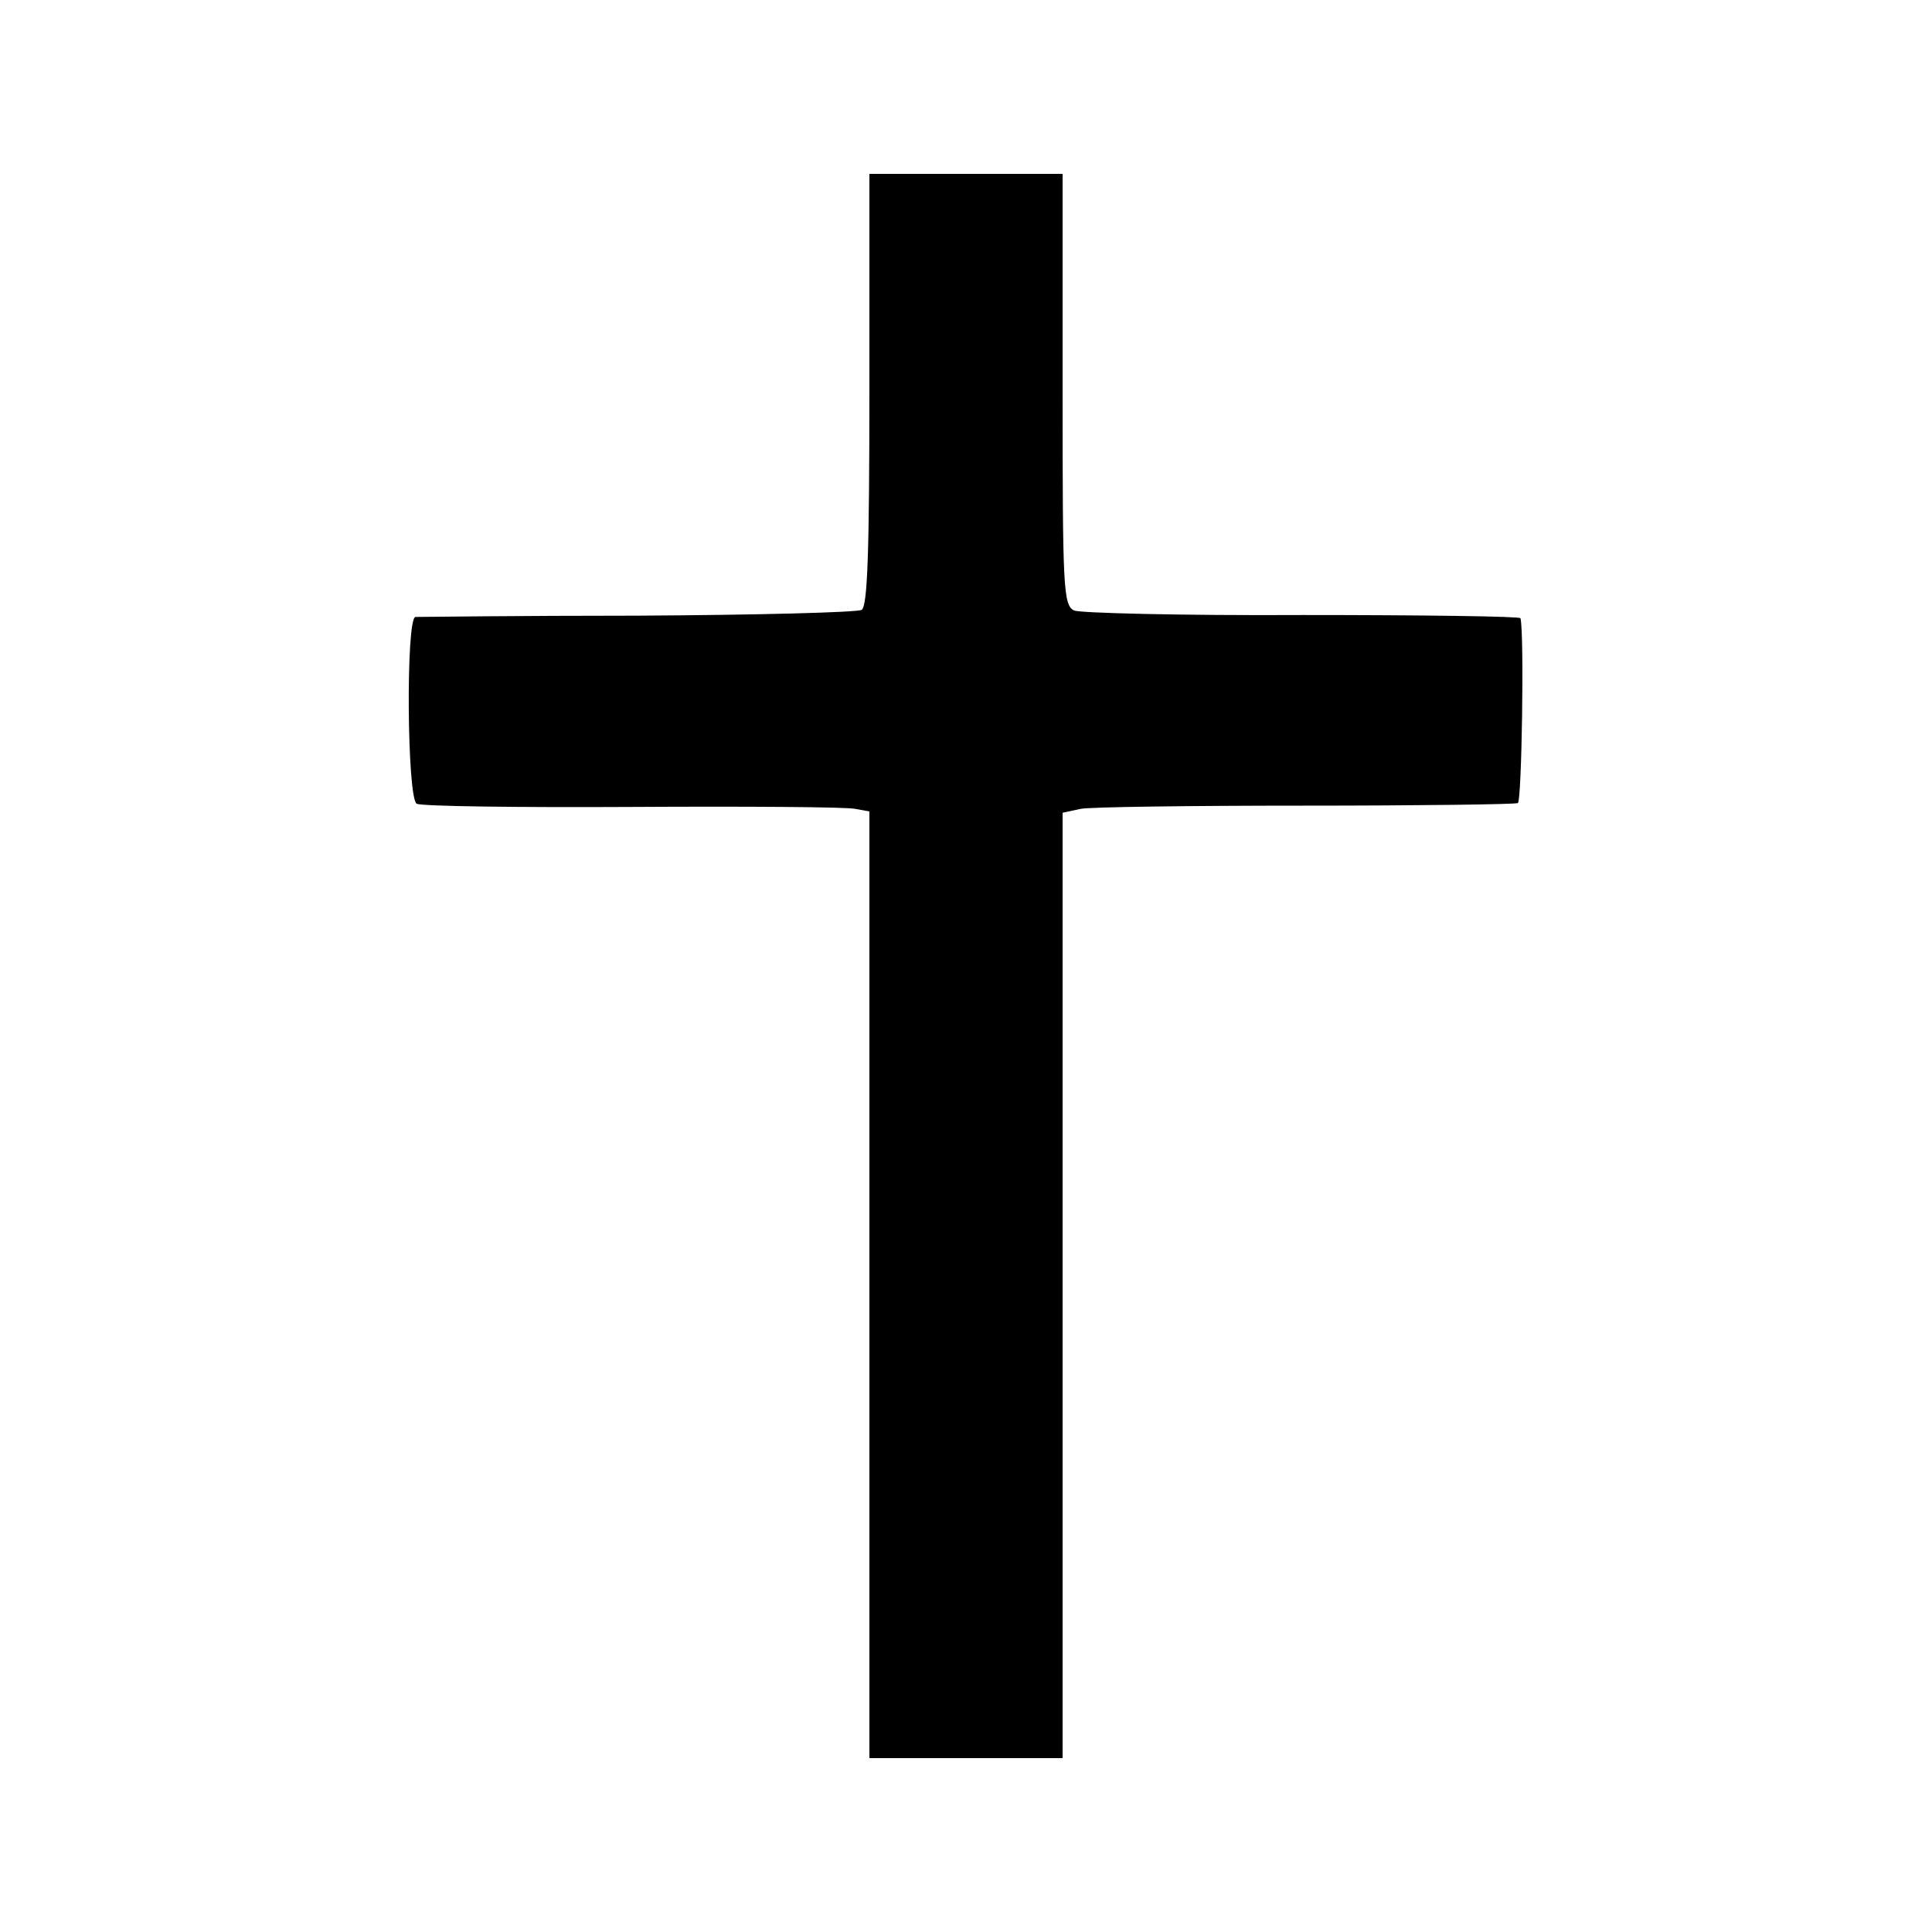 <?xml version="1.0" standalone="no"?>
<!DOCTYPE svg PUBLIC "-//W3C//DTD SVG 20010904//EN"
 "http://www.w3.org/TR/2001/REC-SVG-20010904/DTD/svg10.dtd">
<svg version="1.0" xmlns="http://www.w3.org/2000/svg"
 width="300pt" height="300pt" viewBox="0 0 300 300"
 preserveAspectRatio="xMidYMid meet">
<g transform="translate(0,300) scale(0.1,-0.1)"
fill="#000000" stroke="none">
<path d="M1350 2396 c0 -256 -3 -337 -12 -343 -7 -4 -164 -8 -348 -9 -184 0
-340 -2 -345 -2 -15 -3 -13 -281 2 -290 6 -4 157 -6 335 -5 177 1 333 0 346
-3 l22 -4 0 -735 0 -735 150 0 150 0 0 734 0 734 28 6 c15 3 172 5 349 5 177
0 326 2 330 4 6 4 10 263 4 287 0 3 -153 5 -338 5 -186 -1 -346 3 -355 7 -17
8 -18 34 -18 343 l0 335 -150 0 -150 0 0 -334z"/>
</g>
</svg>
